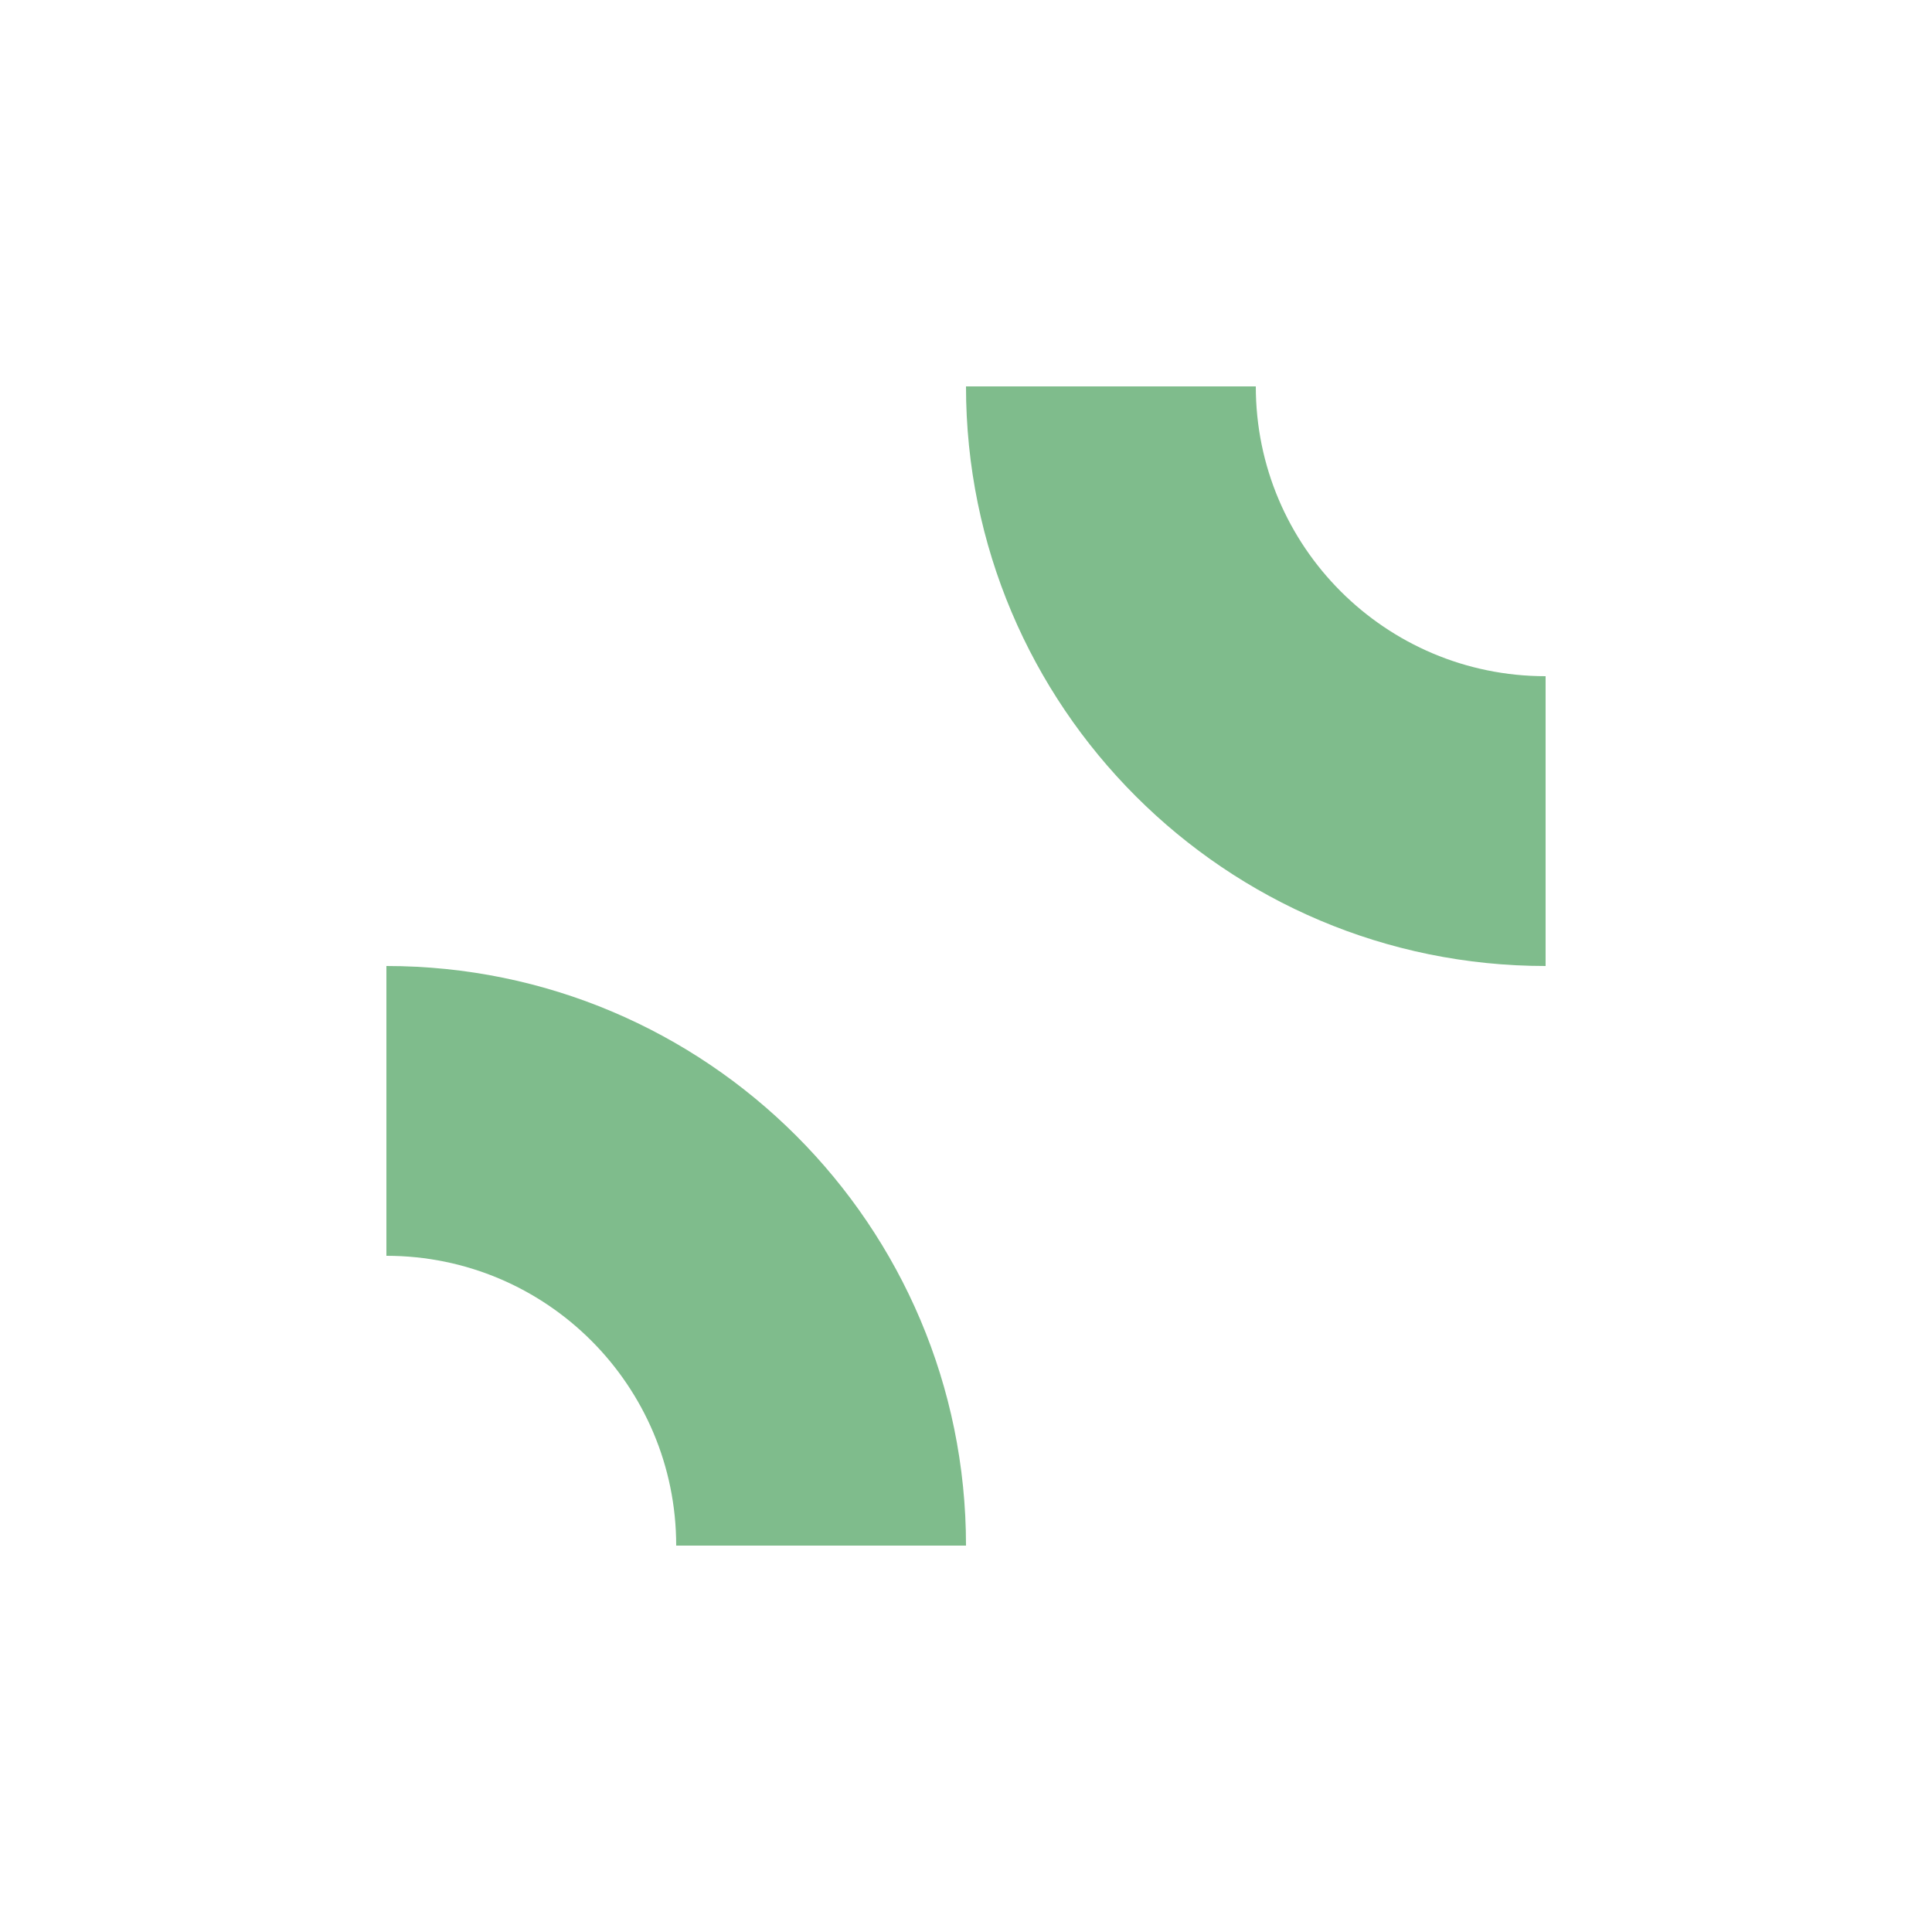 <svg xmlns="http://www.w3.org/2000/svg" width="200" height="200" viewBox="0 0 200 200" fill="none"><path d="M160 100C126.863 100 100 73.137 100 40L130 40C130 56.569 143.431 70 160 70L160 100Z" fill="#7FBC8C"></path><path d="M100 160C100 126.863 73.137 100 40 100L40 130C56.569 130 70 143.431 70 160L100 160Z" fill="#7FBC8C"></path></svg>